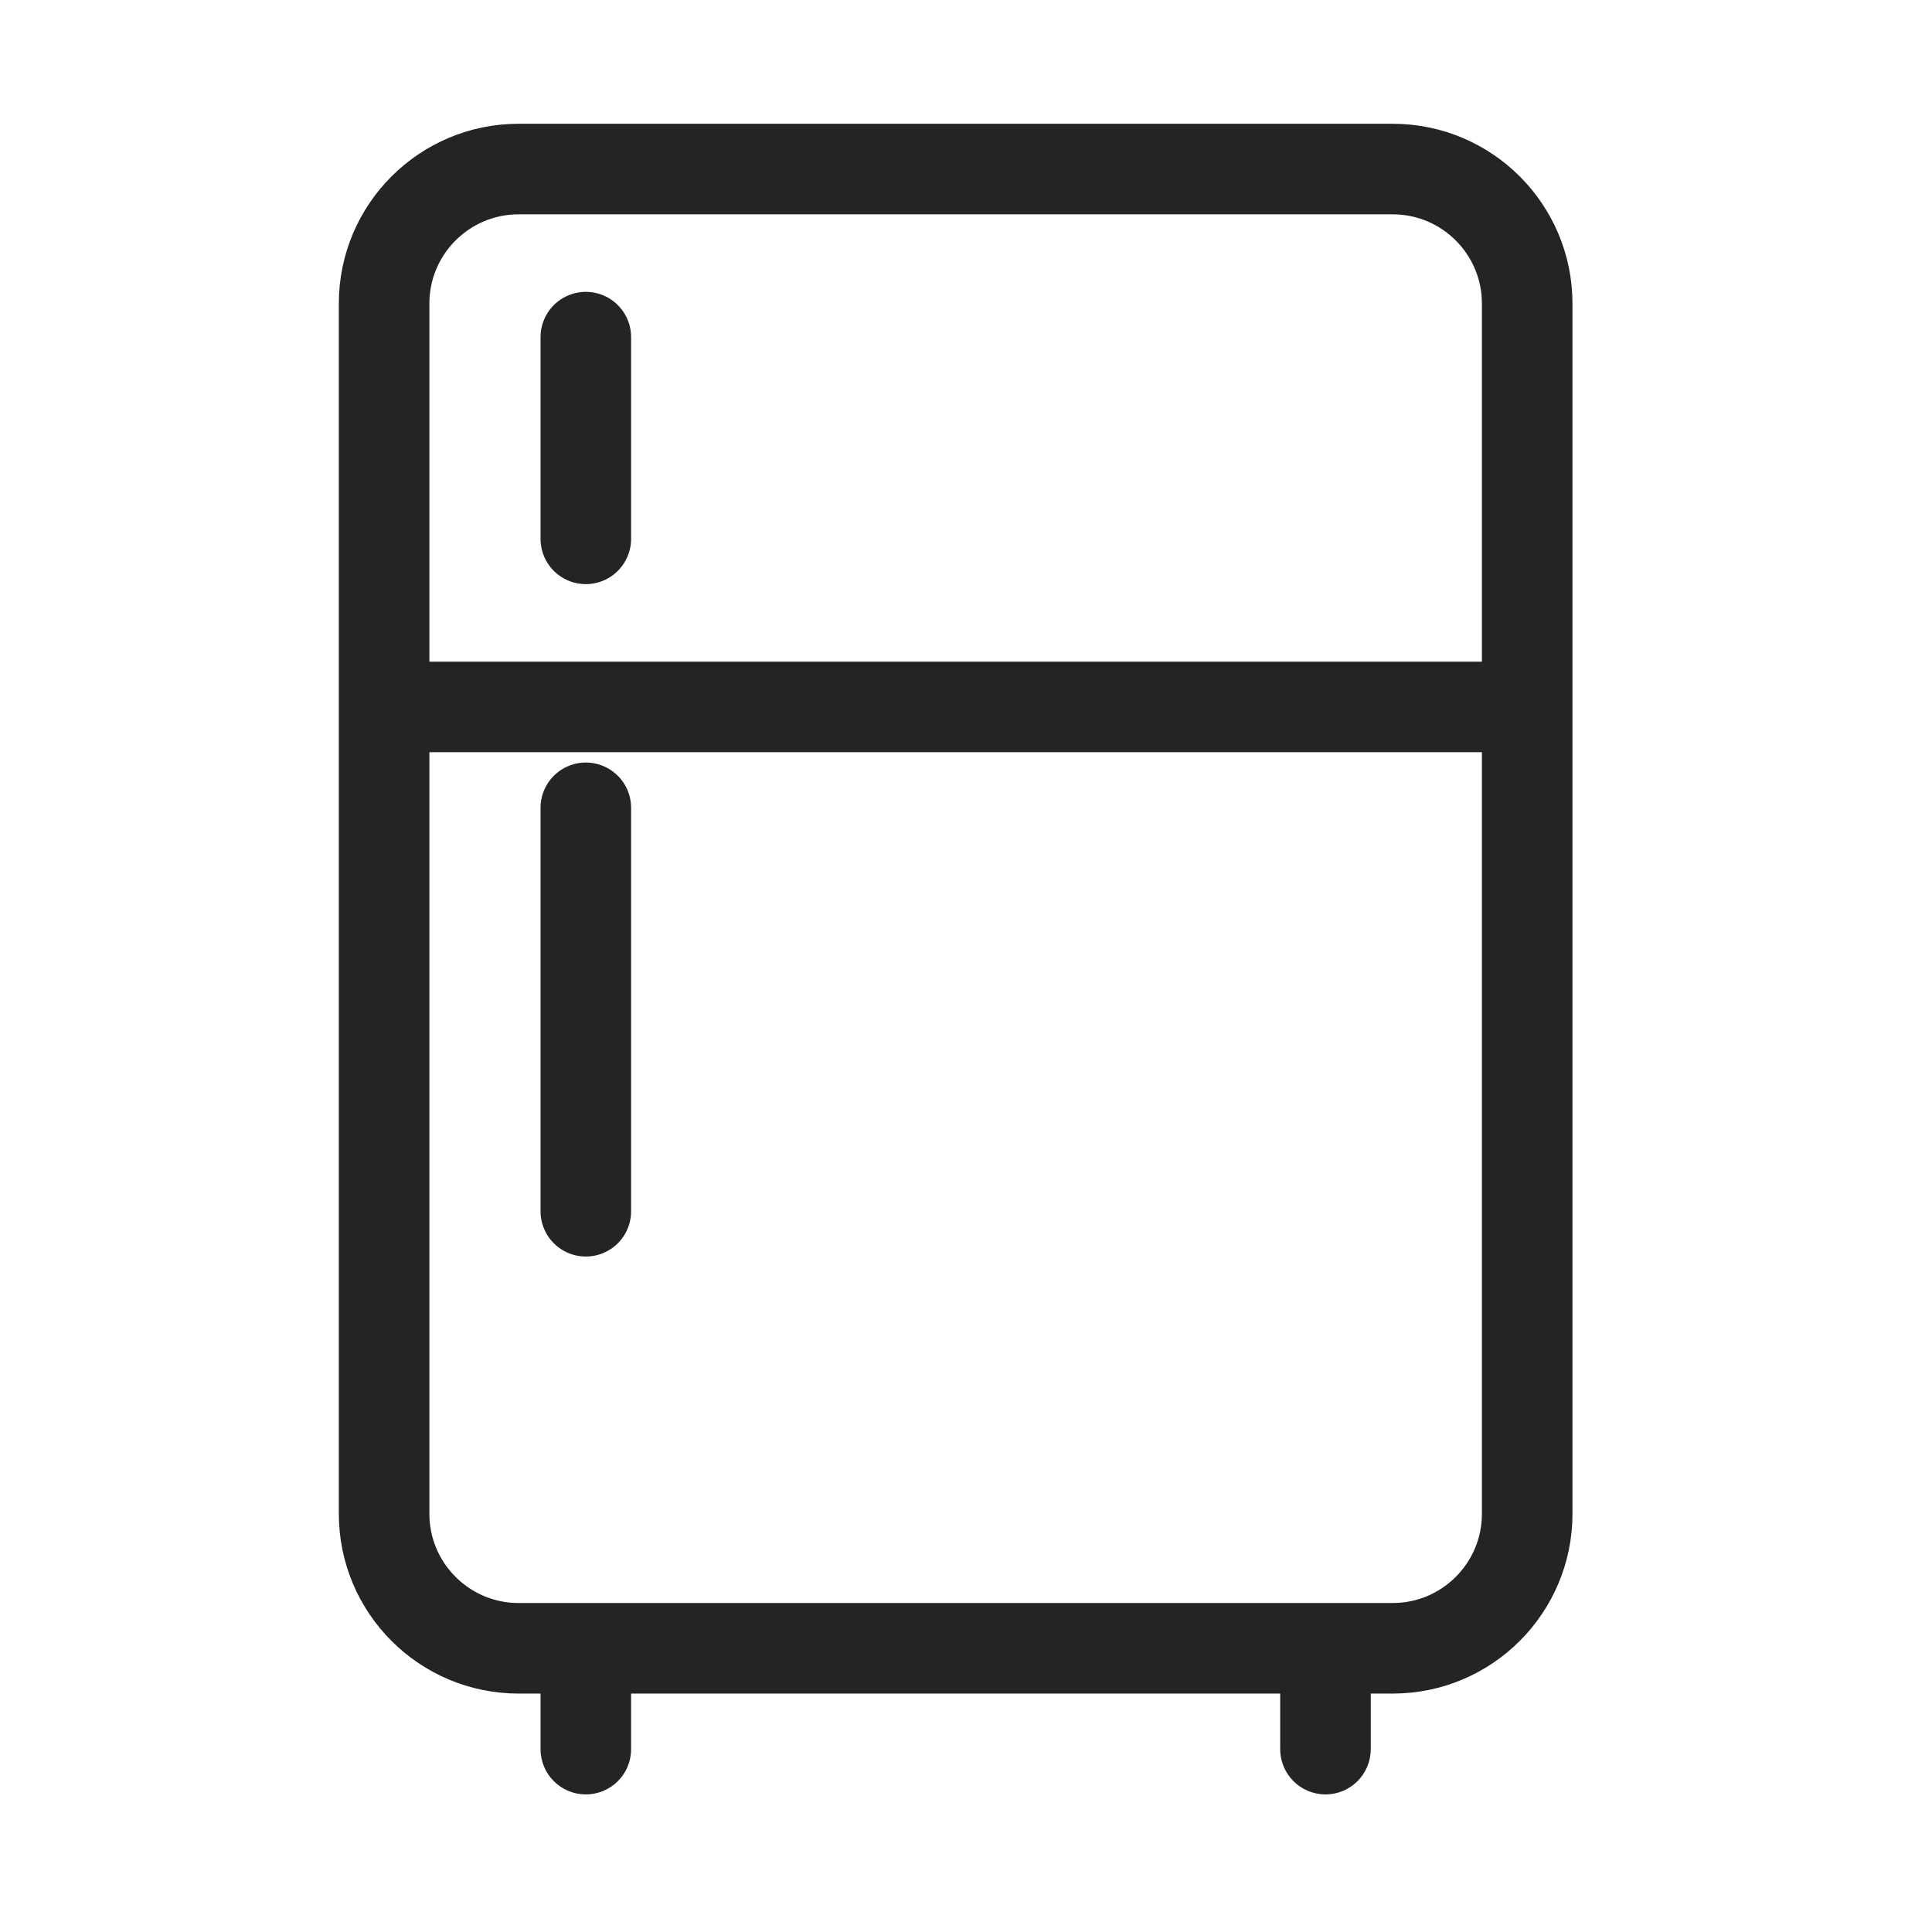 <?xml version="1.0" encoding="UTF-8"?> <svg xmlns="http://www.w3.org/2000/svg" width="32" height="32" viewBox="0 0 32 32" fill="none"> <path fill-rule="evenodd" clip-rule="evenodd" d="M6.362 5.027C6.362 3.798 7.36 2.8 8.59 2.8H23.067C24.297 2.8 25.295 3.798 25.295 5.027V25.073C25.295 26.303 24.297 27.301 23.067 27.301H8.59C7.36 27.301 6.362 26.303 6.362 25.073V5.027V5.027Z" stroke="#242424" stroke-width="1.5" stroke-linejoin="round"></path> <path d="M8.953 28.971C8.953 29.386 9.289 29.721 9.703 29.721C10.118 29.721 10.453 29.386 10.453 28.971H8.953ZM10.453 28.971V27.301H8.953V28.971H10.453Z" fill="#242424"></path> <path d="M21.204 28.971C21.204 29.386 21.54 29.721 21.954 29.721C22.368 29.721 22.704 29.386 22.704 28.971H21.204ZM22.704 28.971V27.301H21.204V28.971H22.704Z" fill="#242424"></path> <path d="M6.362 11.709H25.295" stroke="#242424" stroke-width="1.5" stroke-linejoin="round"></path> <path d="M9.703 5.584V8.925" stroke="#242424" stroke-width="1.5" stroke-linecap="round" stroke-linejoin="round"></path> <path d="M9.703 13.38V20.062" stroke="#242424" stroke-width="1.5" stroke-linecap="round" stroke-linejoin="round"></path> </svg> 